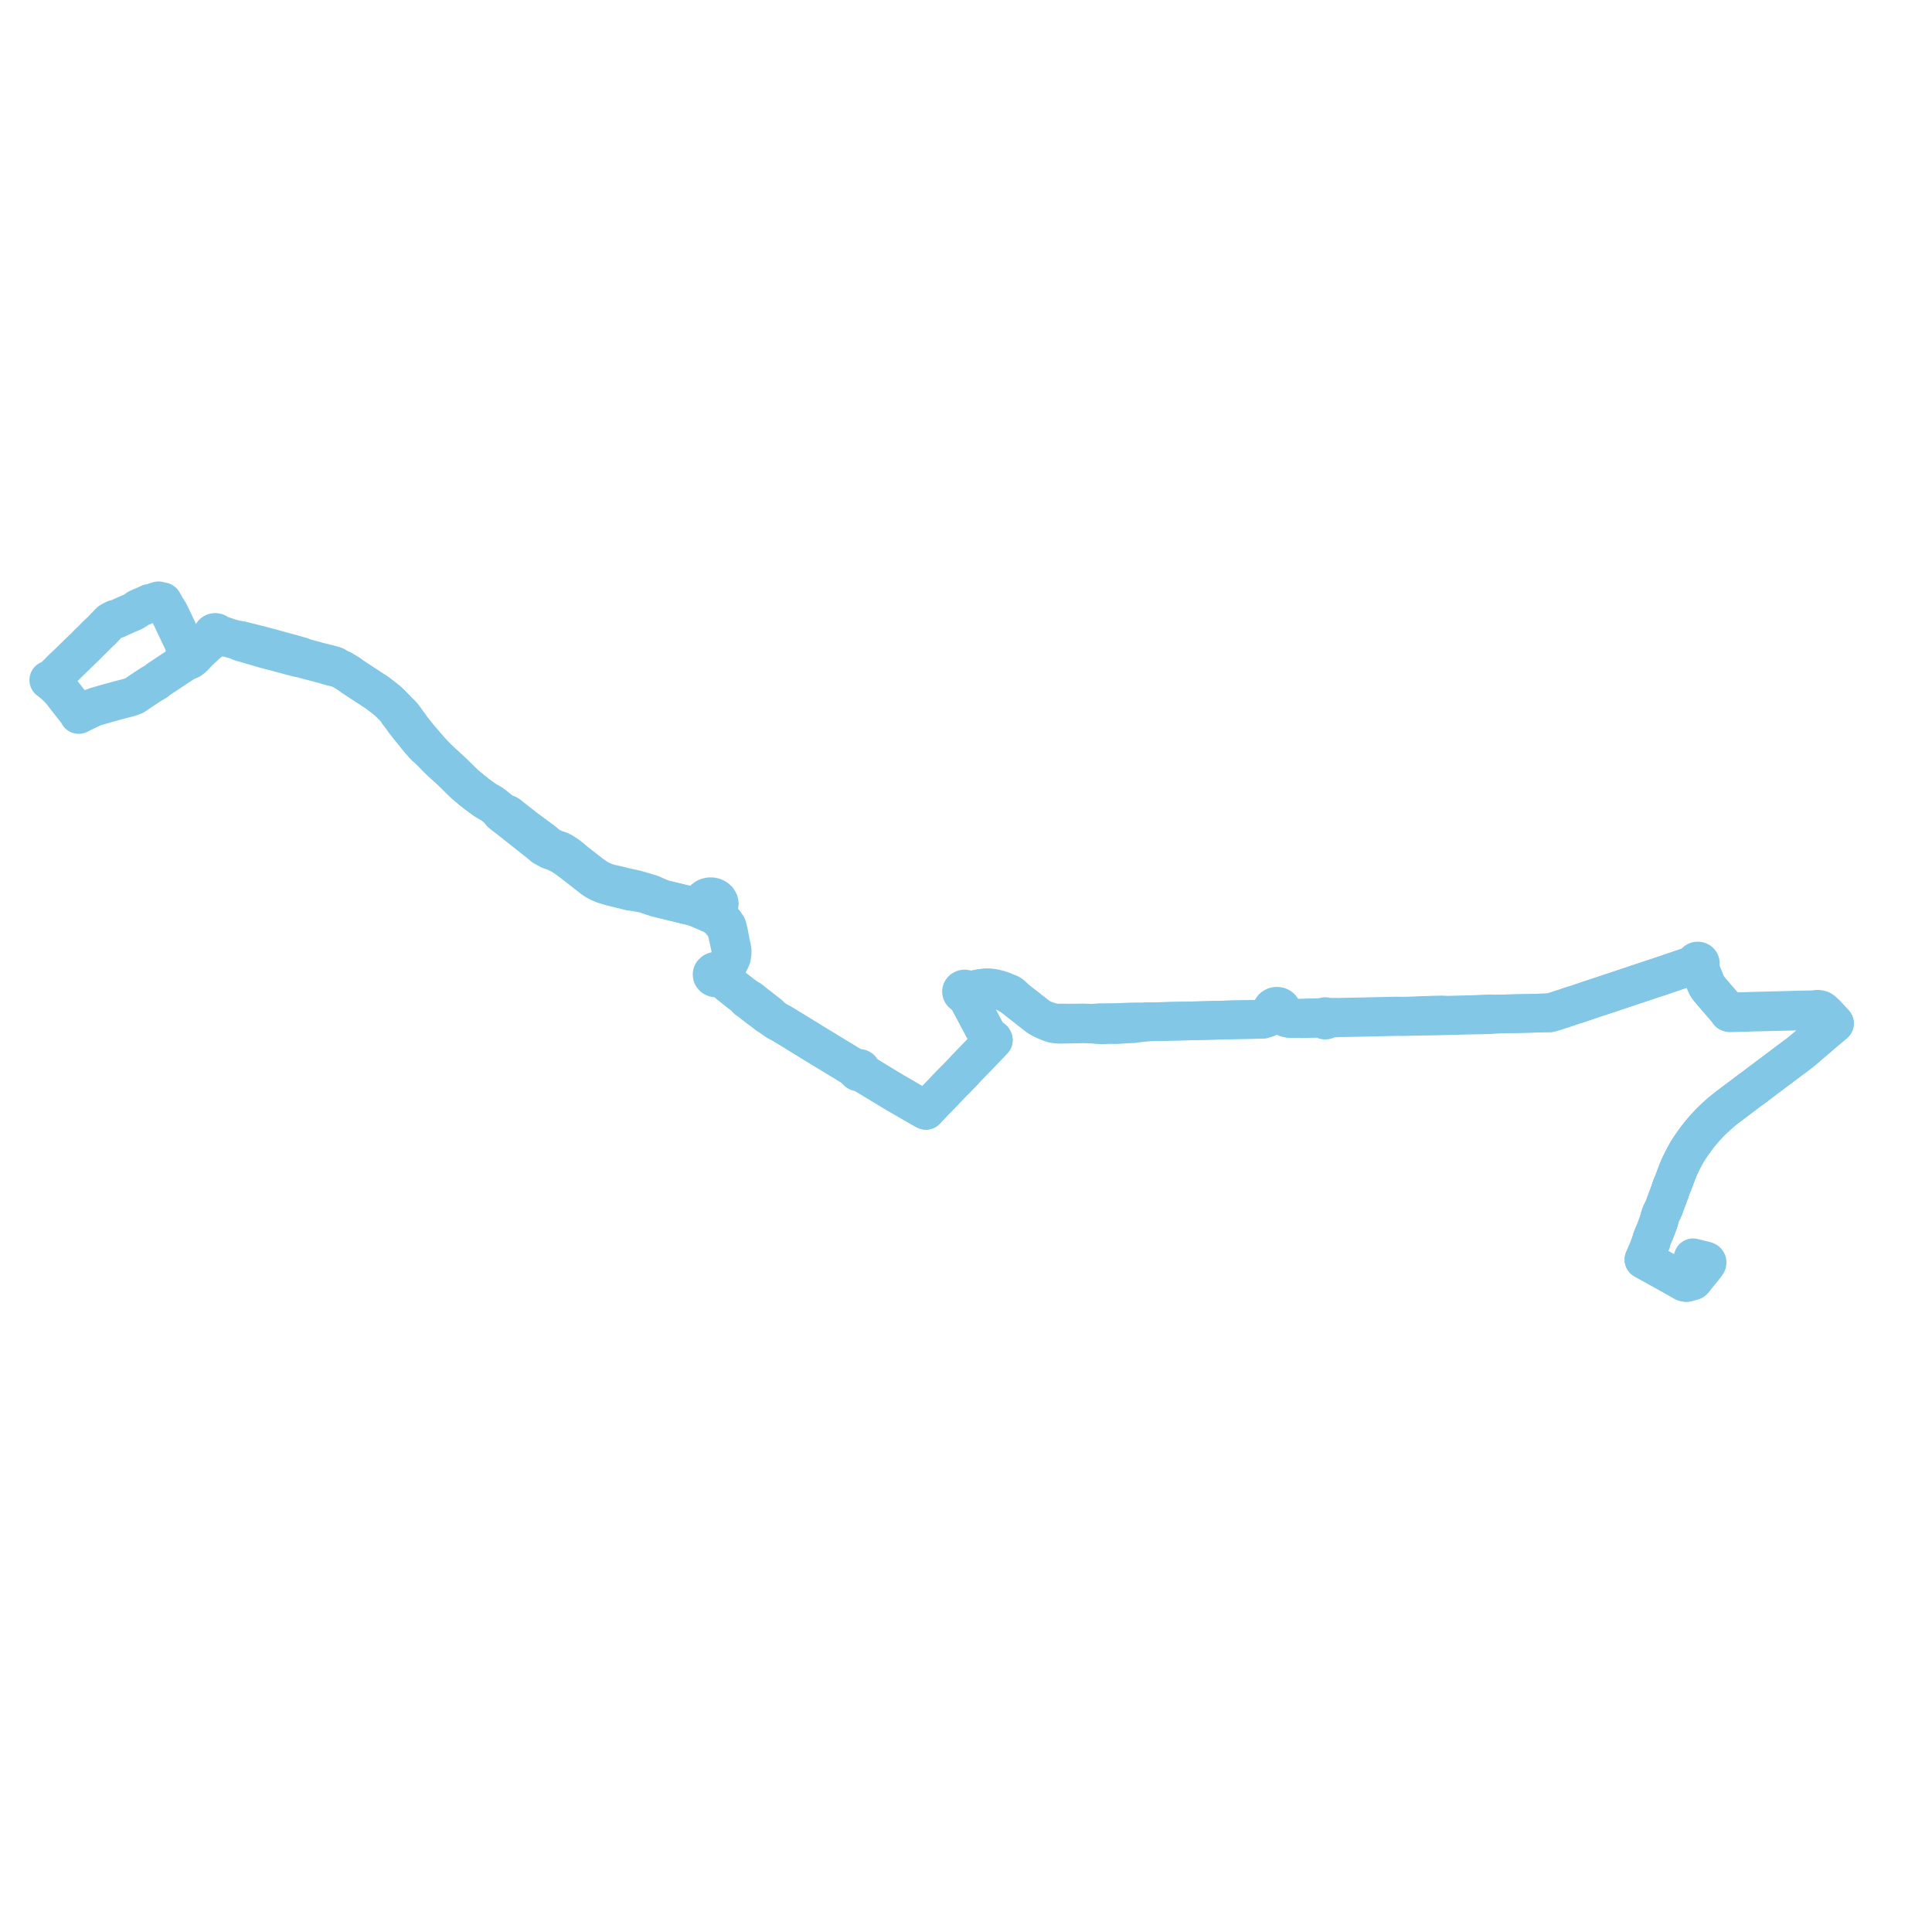     
<svg width="792.676" height="792.676" version="1.1"
     xmlns="http://www.w3.org/2000/svg">

  <title>Plan de ligne</title>
  <desc>Du 2023-11-25 au 9999-01-01</desc>

<path d='M 25.748 274.269 L 26.58 273.44 L 27.098 272.935 L 27.642 272.417 L 28.155 271.922 L 28.302 271.78 L 28.931 271.155 L 33.93 266.289 L 34.808 265.497 L 35.795 264.432 L 38.088 262.206 L 39.529 260.725 L 41.085 259.26 L 41.547 258.829 L 43.057 257.252 L 44.344 255.907 L 45.148 255.113 L 45.727 254.768 L 45.909 254.659 L 46.083 254.556 L 47.285 253.986 L 47.975 253.964 L 48.47 253.713 L 49.999 253.015 L 51.733 252.229 L 53.655 251.394 L 54.881 250.862 L 56.159 250.024 L 56.473 249.689 L 57.939 249.047 L 61.217 247.605 L 61.301 247.551 L 62.068 247.468 L 62.624 247.322 L 62.82 247.238 L 62.922 247.194 L 63.122 247.112 L 63.305 247.046 L 64.009 246.797 L 65.023 246.494 L 65.391 246.767 L 65.842 246.931 L 66.332 246.971 L 66.527 246.959 L 66.763 246.901 L 67.14 247.541 L 67.525 248.271 L 67.607 248.413 L 68.109 249.273 L 68.343 249.673 L 69.464 251.436 L 69.852 252.235 L 70.043 252.65 L 70.994 254.595 L 71.215 255.09 L 71.525 255.742 L 71.837 256.418 L 73.656 260.255 L 74.164 261.29 L 75.008 263.055 L 75.278 263.719 L 75.461 264.346 L 75.796 265.421 L 76.016 266.103 L 76.191 266.624 L 76.989 269.181 L 77.192 269.873 L 77.854 270.433 L 78.118 270.642 L 79.371 269.631 L 81.141 267.731 L 81.35 267.339 L 82.338 266.508 L 82.961 265.929 L 84.707 264.286 L 85.173 263.904 L 86.903 262.623 L 87.612 262.113 L 88.059 261.718 L 88.304 261.508 L 88.739 261.445 L 89.697 261.417 L 90.694 261.367 L 91.084 261.358 L 91.675 261.385 L 92.233 261.477 L 92.846 261.444 L 94.42 261.858 L 95.208 262.072 L 96.501 262.422 L 97.068 262.571 L 98.64 263.353 L 105.862 265.441 L 109.051 266.38 L 110.62 266.783 L 111.046 266.886 L 112.117 267.182 L 112.582 267.286 L 113.904 267.639 L 118.725 268.949 L 122.334 269.888 L 123.642 270.104 L 126.158 270.809 L 129.888 271.772 L 133.82 272.851 L 136.048 273.476 L 136.31 273.555 L 138.347 273.974 L 139.051 274.249 L 139.597 274.49 L 140.405 274.846 L 140.445 274.863 L 141.915 275.756 L 142.903 276.358 L 143.301 276.627 L 143.655 276.866 L 144.344 277.395 L 145.086 277.902 L 146.712 278.968 L 151.955 282.395 L 154.865 284.299 L 156.152 285.293 L 158.801 287.338 L 161.209 289.656 L 162.654 291.2 L 163.31 292.395 L 164.148 293.502 L 164.513 293.985 L 164.886 294.478 L 165.923 295.929 L 167.14 297.49 L 167.849 298.395 L 168.574 299.293 L 169.415 300.335 L 171.794 303.281 L 174.365 306.196 L 177.07 308.587 L 179.37 310.997 L 181.376 312.884 L 184.785 316.004 L 185.511 316.669 L 190.45 321.529 L 193.739 324.308 L 194.779 325.109 L 195.706 325.824 L 196.801 326.668 L 198.989 328.243 L 201.976 329.986 L 203.001 330.797 L 204.552 332.026 L 204.741 332.443 L 205.06 332.837 L 205.378 333.282 L 205.759 333.676 L 207.124 334.731 L 208.767 335.997 L 221.355 345.967 L 222.994 347.359 L 225.769 348.846 L 226.138 348.956 L 226.516 349.028 L 226.857 348.983 L 227.788 349.509 L 228.715 349.976 L 229.987 350.604 L 230.967 351.209 L 232.111 351.953 L 232.499 352.2 L 235.438 354.412 L 242.942 360.265 L 243.479 360.661 L 244.241 361.159 L 245.506 361.886 L 247.645 362.817 L 250.337 363.65 L 252.505 364.191 L 257.547 365.434 L 258.461 365.659 L 260.715 365.974 L 263.906 366.545 L 265.101 366.862 L 267.185 367.607 L 269.521 368.367 L 271.802 368.864 L 278.56 370.5 L 280.957 371.08 L 281.972 371.325 L 283.263 371.638 L 284.39 371.91 L 285.831 372.436 L 292.012 375.126 L 292.816 375.499 L 293.637 376.046 L 295.215 377.366 L 296.31 378.656 L 297.412 380.1 L 297.732 380.769 L 297.987 381.304 L 298.467 383.229 L 299.138 386.117 L 299.856 389.727 L 299.904 391.211 L 299.665 392.495 L 299.377 393.498 L 298.658 394.942 L 297.748 396.065 L 296.789 397.068 L 295.902 397.718 L 295.3 397.973 L 294.049 398.457 L 293.745 398.449 L 293.278 398.53 L 292.866 398.709 L 292.477 399.033 L 292.318 399.219 L 292.2 399.496 L 292.16 399.789 L 292.192 400.144 L 292.257 400.346 L 292.332 400.484 L 292.634 400.843 L 292.948 401.056 L 293.466 401.236 L 293.772 401.27 L 294.573 401.158 L 295.426 401.38 L 295.962 401.534 L 296.776 402.042 L 297.506 402.461 L 298.482 403.251 L 299.169 403.833 L 299.874 404.375 L 300.397 404.806 L 301.742 405.89 L 302.592 406.552 L 305.361 408.711 L 306.585 410.07 L 307.373 410.6 L 311.788 414.026 L 312.794 414.732 L 313.708 415.445 L 314.735 416.242 L 315.037 416.471 L 315.986 416.957 L 316.925 417.654 L 318.714 418.904 L 319.663 419.426 L 319.886 419.528 L 320.3 419.708 L 326.145 423.249 L 327.246 423.95 L 327.588 424.153 L 328.085 424.457 L 330.253 425.79 L 331.121 426.324 L 332.875 427.424 L 333.501 427.798 L 334.189 428.212 L 339.811 431.636 L 344.542 434.505 L 345.418 435.036 L 346.664 435.778 L 347.401 436.267 L 349.074 437.27 L 351.153 438.583 L 351.549 438.872 L 351.511 439.128 L 351.575 439.381 L 351.735 439.603 L 351.972 439.768 L 352.213 439.851 L 352.473 439.875 L 352.73 439.837 L 352.965 439.741 L 353.159 439.594 L 353.398 439.907 L 354.661 440.685 L 355.858 441.406 L 356.34 441.684 L 362.143 445.21 L 362.639 445.519 L 365.254 447.097 L 366.531 447.868 L 366.99 448.146 L 370.661 450.263 L 371.231 450.614 L 374.764 452.658 L 375.26 452.944 L 377.022 453.962 L 378.58 454.858 L 379.896 455.561 L 380.87 454.443 L 382.11 453.202 L 383.558 451.627 L 383.969 451.254 L 384.55 450.676 L 386.108 449.058 L 387.351 447.767 L 387.894 447.153 L 388.512 446.494 L 390.026 444.931 L 391.432 443.523 L 391.843 443.121 L 392.323 442.651 L 393.057 441.874 L 395.161 439.693 L 395.756 439.032 L 396.104 438.62 L 399.339 435.298 L 399.688 434.942 L 400.193 434.433 L 403 431.493 L 403.497 430.988 L 404.11 430.323 L 406.06 428.327 L 407.057 427.263 L 407.555 426.742 L 407.411 426.38 L 406.973 426.058 L 406.684 425.838 L 406.273 425.542 L 405.827 425.18 L 405.284 424.942 L 404.98 424.373 L 400.804 416.557 L 397.467 410.311 L 396.778 409.047 L 396.354 408.269 L 396.142 407.916 L 396.507 407.778 L 396.879 407.465 L 397.007 407.264 L 397.097 406.938 L 397.063 406.603 L 397.904 406.418 L 400.396 405.937 L 402.023 405.624 L 403.28 405.442 L 404.103 405.464 L 404.878 405.482 L 405.812 405.5 L 406.37 405.546 L 407.651 405.743 L 408.158 405.836 L 409.02 406.049 L 410.702 406.519 L 412.131 407.112 L 413.155 407.548 L 414.656 408.463 L 416.509 409.736 L 418.16 411.051 L 421.036 413.278 L 422.248 414.244 L 422.79 414.678 L 423.596 415.284 L 424.27 415.83 L 425.398 416.712 L 425.691 416.932 L 426.489 417.477 L 427.409 417.994 L 428.459 418.479 L 430.201 419.32 L 431.78 419.868 L 433.139 420.133 L 433.976 420.223 L 434.906 420.24 L 435.823 420.23 L 444.613 420.065 L 446.398 420.117 L 448.812 420.205 L 450.054 420.375 L 450.222 420.39 L 451.981 420.471 L 454.385 420.388 L 455.763 420.34 L 456.197 420.356 L 456.61 420.371 L 457.026 420.387 L 458.019 420.382 L 459.277 420.33 L 462.155 420.118 L 464.973 420.019 L 466.874 419.738 L 470.699 419.324 L 471.248 419.232 L 472.63 419.21 L 473.131 419.2 L 474.714 419.168 L 475.735 419.152 L 476.576 419.132 L 479.091 419.062 L 481.117 419.007 L 487.586 418.879 L 494.462 418.715 L 495.679 418.678 L 496.752 418.649 L 506.368 418.393 L 517.166 418.22 L 518.121 418.166 L 519.663 417.695 L 521.439 416.793 L 522.444 415.94 L 522.725 416.12 L 522.97 416.233 L 523.419 416.36 L 524.034 416.396 L 524.473 416.329 L 524.95 416.185 L 525.455 416.338 L 525.888 416.521 L 526.273 416.736 L 526.389 416.797 L 526.69 417.001 L 527.614 417.465 L 527.91 417.576 L 528.309 417.693 L 528.971 417.821 L 529.388 417.862 L 529.579 417.873 L 529.689 417.886 L 531.369 417.878 L 532.839 417.853 L 533.356 417.945 L 534.513 417.941 L 535.526 417.921 L 541.341 417.804 L 541.962 417.825 L 542.315 417.876 L 542.636 417.912 L 542.89 417.923 L 542.97 418.134 L 543.123 418.314 L 543.335 418.448 L 543.601 418.522 L 543.881 418.521 L 544.145 418.445 L 544.367 418.302 L 544.521 418.106 L 544.592 417.88 L 544.839 417.84 L 545.043 417.807 L 545.872 417.728 L 547.943 417.656 L 549.297 417.578 L 551.051 417.54 L 554.621 417.493 L 555.031 417.484 L 561.547 417.341 L 565.06 417.268 L 565.186 417.264 L 565.848 417.245 L 568.488 417.183 L 569.872 417.151 L 573.167 417.091 L 574.049 417.067 L 574.747 417.127 L 577.619 417.057 L 579.082 417.023 L 581.826 416.959 L 585.19 416.901 L 588.407 416.86 L 588.633 416.855 L 589.145 416.841 L 590.76 416.801 L 591.366 416.789 L 592.959 416.745 L 601.112 416.523 L 606.22 416.426 L 607.334 416.411 L 611.265 416.321 L 612.76 416.102 L 613.415 416.094 L 613.542 416.091 L 613.789 416.086 L 614.41 416.068 L 614.8 416.054 L 615.002 416.048 L 615.204 416.041 L 617.773 415.983 L 619.043 415.955 L 621.642 415.897 L 627.688 415.766 L 629.246 415.719 L 629.832 415.703 L 632.284 415.632 L 633.636 415.586 L 634.728 415.553 L 635.785 415.557 L 636.172 415.443 L 636.444 415.363 L 636.875 415.236 L 637.738 415.005 L 638.673 414.703 L 641.084 413.903 L 641.972 413.624 L 642.682 413.386 L 644.303 412.837 L 645.808 412.354 L 647.199 411.948 L 647.59 411.81 L 649.565 411.126 L 650.829 410.696 L 652.172 410.239 L 657.181 408.578 L 657.663 408.417 L 658.214 408.234 L 659.72 407.742 L 660.31 407.542 L 660.863 407.361 L 661.479 407.159 L 663.369 406.528 L 663.889 406.354 L 668.843 404.705 L 669.193 404.588 L 670.207 404.226 L 671.247 403.886 L 672.311 403.533 L 672.783 403.38 L 673.332 403.2 L 674.876 402.694 L 675.219 402.581 L 677.285 401.861 L 677.831 401.696 L 678.301 401.544 L 678.575 401.456 L 680.243 400.918 L 680.576 400.808 L 682.753 400.066 L 683.054 399.964 L 683.452 399.827 L 685.326 399.184 L 685.637 399.073 L 687.818 398.338 L 690.568 397.413 L 691.843 396.983 L 692.289 396.851 L 694.04 396.492 L 694.906 396.315 L 695.022 396.292 L 696.29 396.036 L 696.447 396.06 L 696.607 396.065 L 696.774 396.047 L 696.995 396.669 L 697.176 397.18 L 697.696 398.208 L 697.962 398.804 L 699.16 401.689 L 699.254 401.927 L 699.588 402.779 L 699.798 403.34 L 700.138 404.052 L 700.451 404.652 L 701.053 405.506 L 701.568 406.149 L 701.906 406.543 L 702.847 407.648 L 703.191 408.052 L 703.328 408.215 L 703.491 408.397 L 703.837 408.798 L 707.129 412.617 L 707.352 412.878 L 707.801 413.405 L 708.546 414.282 L 708.681 414.44 L 708.769 414.566 L 709.125 415.077 L 709.317 415.356 L 709.888 415.55 L 710.835 415.488 L 711.179 415.487 L 712.31 415.484 L 713.183 415.451 L 713.506 415.439 L 717.511 415.327 L 718.573 415.281 L 719.326 415.261 L 721.048 415.227 L 725.074 415.129 L 725.32 415.122 L 727.275 415.072 L 727.602 415.064 L 733.848 414.924 L 740.096 414.733 L 744.599 414.599 L 745.104 414.583 L 745.492 414.578 L 745.838 414.59 L 746.029 414.607 L 746.249 414.638 L 746.892 414.809 L 747.204 414.913 L 747.653 415.098 L 747.942 415.261 L 748.283 415.369 L 748.512 415.55 L 749.237 416.157 L 749.551 416.515 L 751.568 418.705 L 752.303 419.503 L 752.676 419.894 L 752.205 420.28 L 752.087 420.368 L 751.729 420.692 L 749.773 422.341 L 748.863 423.108 L 748.037 423.789 L 747.515 424.245 L 747.319 424.413 L 746.401 425.205 L 745.372 426.091 L 743.706 427.521 L 743.457 427.722 L 743.075 428.045 L 742.726 428.347 L 742.61 428.444 L 742.433 428.594 L 741.912 429.05 L 741.513 429.388 L 741.22 429.645 L 739.534 431.075 L 738.597 431.842 L 737.831 432.425 L 736.352 433.52 L 736.003 433.771 L 735.657 434.036 L 735.148 434.427 L 734.352 435.011 L 733.386 435.74 L 732.226 436.615 L 731.828 436.913 L 731.116 437.443 L 730.903 437.607 L 730.402 437.987 L 730.144 438.182 L 729.192 438.897 L 728.234 439.611 L 727.905 439.858 L 727.264 440.342 L 726.673 440.783 L 726.085 441.211 L 723.951 442.823 L 723.364 443.274 L 722.994 443.556 L 722.31 444.064 L 721.592 444.608 L 718.885 446.645 L 718.67 446.796 L 717.995 447.277 L 717.366 447.742 L 716.867 448.121 L 713.787 450.448 L 711.812 451.94 L 711.395 452.243 L 709.784 453.458 L 708.357 454.535 L 706.675 455.898 L 705.884 456.569 L 705.077 457.262 L 704.502 457.773 L 704.006 458.231 L 703.747 458.479 L 703.068 459.107 L 702.083 460.076 L 700.91 461.277 L 699.793 462.46 L 699.282 463.026 L 697.501 465.132 L 695.962 467.103 L 695.526 467.696 L 694.984 468.458 L 694.337 469.355 L 693.536 470.539 L 692.77 471.725 L 692.274 472.444 L 691.926 473.108 L 690.867 475.033 L 690.013 476.708 L 689.192 478.427 L 688.715 479.505 L 687.653 482.215 L 687.561 482.457 L 687.491 482.641 L 686.491 485.318 L 686.323 485.741 L 686.166 486.044 L 686.091 486.222 L 685.883 486.744 L 685.652 487.329 L 685.515 487.75 L 685.437 487.993 L 685.292 488.452 L 685.242 488.657 L 684.895 489.551 L 684.422 490.87 L 683.629 492.987 L 683.429 493.52 L 682.515 495.97 L 682.237 496.576 L 681.952 497.071 L 681.65 497.681 L 681.513 498.036 L 681.307 498.572 L 681.109 499.09 L 680.93 499.644 L 680.688 500.766 L 680.475 501.405 L 679.637 503.684 L 679.501 504.055 L 678.81 505.773 L 678.343 506.818 L 678.028 507.605 L 677.874 507.986 L 677.712 508.453 L 677.39 509.676 L 676.923 510.934 L 676.246 512.734 L 676.07 513.193 L 675.581 514.266 L 675.146 515.275 L 674.985 515.643 L 674.852 515.945 L 674.484 516.792 L 675.096 517.133 L 675.337 517.267 L 679.659 519.651 L 684.052 522.099 L 684.387 522.293 L 684.851 522.55 L 685.274 522.777 L 685.722 523.027 L 686.257 523.324 L 687.317 523.915 L 688.657 524.661 L 688.804 524.745 L 690.547 525.761 L 690.814 525.914 L 691.107 526.016 L 691.42 526.125 L 691.616 526.163 L 691.942 526.183 L 692.188 526.166 L 692.414 526.067 L 692.567 525.949 L 692.645 525.813 L 692.703 525.651 L 692.749 525.465 L 692.917 524.548 L 693.189 523.064 L 693.432 521.677 L 693.565 520.979 L 693.717 520.179 L 694.118 518.033 L 694.266 517.339 L 694.658 516.046 L 695.96 516.367 L 696.922 516.605 L 698.195 516.92 L 699.266 517.185 L 699.775 517.335 L 700.147 517.484 L 700.332 517.673 L 700.408 517.841 L 700.402 518.038 L 700.373 518.234 L 700.171 518.587 L 699.773 519.165 L 698.234 521.039' fill='transparent' stroke='#82C8E6' stroke-linecap='round' stroke-linejoin='round' stroke-width='15.854'/><path d='M 698.234 521.039 L 698.131 521.165 L 695.451 524.529 L 695.154 524.942 L 694.794 525.341 L 694.587 525.521 L 694.367 525.595 L 694.109 525.636 L 693.48 525.73 L 693.249 525.77 L 692.567 525.949 L 692.414 526.067 L 692.188 526.166 L 691.942 526.183 L 691.616 526.163 L 691.42 526.125 L 690.814 525.914 L 690.547 525.761 L 688.804 524.745 L 688.657 524.661 L 687.317 523.915 L 685.722 523.027 L 685.274 522.777 L 684.851 522.55 L 684.387 522.293 L 684.052 522.099 L 679.659 519.651 L 676.502 517.91 L 675.337 517.267 L 675.096 517.133 L 674.484 516.792 L 674.852 515.945 L 674.985 515.643 L 675.146 515.275 L 675.581 514.266 L 676.07 513.193 L 676.246 512.734 L 676.923 510.934 L 677.39 509.676 L 677.712 508.453 L 677.874 507.986 L 678.028 507.605 L 678.343 506.818 L 678.81 505.773 L 679.501 504.055 L 679.637 503.684 L 680.475 501.405 L 680.688 500.766 L 680.93 499.644 L 681.109 499.09 L 681.307 498.572 L 681.513 498.036 L 681.65 497.681 L 681.952 497.071 L 682.237 496.576 L 682.515 495.97 L 683.009 494.645 L 683.429 493.52 L 683.629 492.987 L 684.422 490.87 L 684.895 489.551 L 685.242 488.657 L 685.292 488.452 L 685.437 487.993 L 685.515 487.75 L 685.652 487.329 L 685.883 486.744 L 686.091 486.222 L 686.166 486.044 L 686.323 485.741 L 686.491 485.318 L 687.491 482.641 L 687.561 482.457 L 687.653 482.215 L 688.715 479.505 L 689.192 478.427 L 690.013 476.708 L 690.867 475.033 L 691.926 473.108 L 692.274 472.444 L 692.77 471.725 L 693.536 470.539 L 693.903 469.997 L 694.337 469.355 L 694.984 468.458 L 695.526 467.696 L 695.962 467.103 L 697.501 465.132 L 699.282 463.026 L 699.793 462.46 L 700.91 461.277 L 702.083 460.076 L 703.068 459.107 L 703.747 458.479 L 704.006 458.231 L 704.502 457.773 L 705.077 457.262 L 705.884 456.569 L 706.675 455.898 L 708.357 454.535 L 711.395 452.243 L 711.812 451.94 L 713.787 450.448 L 716.867 448.121 L 717.366 447.742 L 717.995 447.277 L 718.67 446.796 L 718.885 446.645 L 721.592 444.608 L 722.31 444.064 L 722.994 443.556 L 723.364 443.274 L 723.951 442.823 L 726.085 441.211 L 726.673 440.783 L 727.264 440.342 L 727.905 439.858 L 728.234 439.611 L 729.192 438.897 L 730.144 438.182 L 730.402 437.987 L 730.903 437.607 L 731.116 437.443 L 731.828 436.913 L 732.226 436.615 L 733.386 435.74 L 734.352 435.011 L 735.148 434.427 L 735.657 434.036 L 736.003 433.771 L 736.352 433.52 L 737.831 432.425 L 738.597 431.842 L 739.534 431.075 L 741.22 429.645 L 741.513 429.388 L 741.912 429.05 L 742.433 428.594 L 742.61 428.444 L 742.726 428.347 L 743.075 428.045 L 743.457 427.722 L 743.706 427.521 L 745.372 426.091 L 746.401 425.205 L 747.319 424.413 L 747.515 424.245 L 748.037 423.789 L 748.863 423.108 L 751.729 420.692 L 752.087 420.368 L 752.205 420.28 L 752.676 419.894 L 752.303 419.503 L 751.568 418.705 L 749.551 416.515 L 749.237 416.157 L 748.512 415.55 L 748.283 415.369 L 748.156 415.113 L 747.845 414.84 L 747.478 414.558 L 747.302 414.436 L 747.076 414.321 L 746.391 414.156 L 746.049 414.104 L 745.997 414.096 L 745.78 414.085 L 745.507 414.097 L 745.266 414.122 L 745.046 414.154 L 744.94 414.17 L 744.322 414.27 L 740.127 414.357 L 737.849 414.405 L 736.886 414.43 L 735.712 414.46 L 733.742 414.521 L 726.795 414.7 L 725.301 414.737 L 721.018 414.841 L 718.664 414.907 L 713.388 415.081 L 713.169 415.088 L 712.6 415.098 L 711.888 415.084 L 711.452 415.067 L 710.683 415.006 L 710.036 414.996 L 709.735 415.085 L 709.317 415.356 L 709.125 415.077 L 708.769 414.566 L 708.681 414.44 L 708.546 414.282 L 707.801 413.405 L 707.352 412.878 L 707.129 412.617 L 705.502 410.73 L 703.837 408.798 L 703.491 408.397 L 703.328 408.215 L 703.191 408.052 L 702.847 407.648 L 701.906 406.543 L 701.568 406.149 L 701.053 405.506 L 700.451 404.652 L 700.138 404.052 L 699.798 403.34 L 699.588 402.779 L 699.16 401.689 L 697.962 398.804 L 697.696 398.208 L 697.563 396.665 L 697.554 396.567 L 697.474 395.634 L 697.512 395.577 L 697.603 395.359 L 697.625 395.129 L 697.575 394.903 L 697.532 394.808 L 697.363 394.588 L 697.125 394.42 L 696.839 394.316 L 696.684 394.3 L 696.546 394.296 L 696.434 394.3 L 696.374 394.308 L 696.217 394.333 L 695.936 394.456 L 695.71 394.643 L 695.56 394.877 L 695.5 395.138 L 695.503 395.254 L 694.883 395.628 L 694.59 395.802 L 694.073 396.122 L 693.548 396.334 L 692.289 396.851 L 691.843 396.983 L 689.209 397.87 L 687.818 398.338 L 685.637 399.073 L 685.326 399.184 L 683.452 399.827 L 683.054 399.964 L 682.753 400.066 L 680.576 400.808 L 680.243 400.918 L 678.575 401.456 L 678.301 401.544 L 677.831 401.696 L 677.285 401.861 L 675.219 402.581 L 674.876 402.694 L 673.332 403.2 L 672.783 403.38 L 672.311 403.533 L 671.247 403.886 L 670.207 404.226 L 669.193 404.588 L 668.843 404.705 L 663.889 406.354 L 663.369 406.528 L 661.479 407.159 L 660.863 407.361 L 660.31 407.542 L 659.72 407.742 L 658.214 408.234 L 657.663 408.417 L 657.181 408.578 L 652.172 410.239 L 649.565 411.126 L 647.59 411.81 L 647.199 411.948 L 645.808 412.354 L 644.303 412.837 L 642.682 413.386 L 641.972 413.624 L 641.084 413.903 L 638.673 414.703 L 637.738 415.005 L 636.875 415.236 L 636.444 415.363 L 636.172 415.443 L 635.785 415.557 L 634.728 415.553 L 633.636 415.586 L 632.284 415.632 L 629.832 415.703 L 629.246 415.719 L 627.688 415.766 L 625.716 415.809 L 621.642 415.897 L 619.043 415.955 L 615.204 416.041 L 615.002 416.048 L 614.8 416.054 L 614.41 416.068 L 613.789 416.086 L 613.542 416.091 L 613.415 416.094 L 612.76 416.102 L 611.188 415.983 L 607.34 416.115 L 605.203 416.247 L 593.669 416.532 L 592.65 416.476 L 591.651 416.421 L 591.386 416.42 L 590.757 416.445 L 589.138 416.47 L 588.607 416.478 L 585.168 416.599 L 582.463 416.661 L 581.82 416.697 L 580.334 416.796 L 574.759 416.938 L 574.047 416.876 L 573.622 416.875 L 573.203 416.874 L 569.868 416.943 L 566.506 417.004 L 565.84 417.013 L 565.167 417.026 L 561.537 417.126 L 555.029 417.26 L 554.605 417.268 L 552.139 417.317 L 549.281 417.392 L 547.943 417.357 L 545.841 417.377 L 544.485 417.459 L 544.371 417.328 L 544.162 417.188 L 543.913 417.109 L 543.646 417.098 L 543.388 417.156 L 543.164 417.278 L 542.983 417.47 L 542.802 417.479 L 541.948 417.504 L 538.112 417.574 L 536.65 417.611 L 535.757 417.639 L 535.51 417.649 L 534.704 417.68 L 534.281 417.69 L 533.903 417.698 L 533.293 417.742 L 532.839 417.853 L 531.369 417.878 L 529.689 417.886 L 529.579 417.873 L 529.388 417.862 L 528.971 417.821 L 528.309 417.693 L 527.91 417.576 L 527.614 417.465 L 526.656 416.387 L 526.397 416.06 L 526.25 415.833 L 525.867 415.248 L 526.012 414.695 L 525.981 414.341 L 525.871 413.992 L 525.637 413.613 L 525.346 413.325 L 525.081 413.146 L 524.49 412.908 L 523.966 412.833 L 523.53 412.854 L 523.252 412.909 L 522.834 413.058 L 522.63 413.167 L 522.435 413.318 L 522.235 413.473 L 521.91 413.921 L 521.745 414.514 L 521.783 414.967 L 521.94 415.369 L 522.22 415.743 L 522.444 415.94 L 521.439 416.793 L 519.663 417.695 L 518.121 418.166 L 517.166 418.22 L 506.368 418.393 L 500.785 418.542 L 496.752 418.649 L 495.679 418.678 L 494.462 418.715 L 487.586 418.879 L 481.117 419.007 L 479.091 419.062 L 476.576 419.132 L 475.735 419.152 L 474.714 419.168 L 472.63 419.21 L 471.248 419.232 L 470.237 419.195 L 467.738 419.296 L 466.924 419.249 L 465.56 419.267 L 464.498 419.281 L 459.51 419.475 L 459.256 419.483 L 458.091 419.521 L 456.989 419.539 L 455.878 419.557 L 451.344 419.594 L 448.154 419.84 L 444.398 419.692 L 442.012 419.744 L 440.482 419.753 L 438.476 419.765 L 437.654 419.751 L 434.955 419.732 L 434.173 419.759 L 433.363 419.741 L 431.89 419.48 L 430.293 419.099 L 428.459 418.479 L 427.409 417.994 L 426.489 417.477 L 425.691 416.932 L 425.398 416.712 L 424.27 415.83 L 423.596 415.284 L 422.79 414.678 L 422.248 414.244 L 421.036 413.278 L 418.16 411.051 L 416.509 409.736 L 415.522 408.68 L 415.033 408.237 L 414.301 407.737 L 412.252 406.915 L 411.089 406.433 L 409.78 406.003 L 408.156 405.601 L 407.798 405.526 L 406.354 405.323 L 405.944 405.288 L 404.856 405.252 L 404.129 405.299 L 403.28 405.442 L 402.023 405.624 L 397.904 406.418 L 397.063 406.603 L 396.892 406.268 L 396.6 405.999 L 396.218 405.824 L 395.788 405.764 L 395.36 405.825 L 394.923 406.04 L 394.615 406.378 L 394.484 406.788 L 394.549 407.208 L 394.732 407.505 L 395.013 407.742 L 395.366 407.897 L 395.753 407.956 L 396.142 407.916 L 396.354 408.269 L 397.467 410.311 L 400.186 415.4 L 404.98 424.373 L 405.284 424.942 L 405.472 425.377 L 405.917 425.814 L 406.273 426.11 L 406.641 426.398 L 406.886 426.582 L 407.059 426.712 L 407.555 426.742 L 407.057 427.263 L 406.06 428.327 L 405.087 429.323 L 404.11 430.323 L 403.497 430.988 L 403 431.493 L 400.193 434.433 L 399.688 434.942 L 399.339 435.298 L 396.104 438.62 L 395.756 439.032 L 395.161 439.693 L 393.057 441.874 L 392.323 442.651 L 391.843 443.121 L 391.432 443.523 L 390.026 444.931 L 388.512 446.494 L 387.894 447.153 L 387.351 447.767 L 384.55 450.676 L 383.969 451.254 L 383.558 451.627 L 382.11 453.202 L 380.87 454.443 L 379.896 455.561 L 378.58 454.858 L 377.022 453.962 L 375.26 452.944 L 374.764 452.658 L 371.231 450.614 L 370.661 450.263 L 366.99 448.146 L 366.531 447.868 L 362.639 445.519 L 362.143 445.21 L 358.796 443.176 L 356.34 441.684 L 355.858 441.406 L 354.661 440.685 L 353.398 439.907 L 353.159 439.594 L 353.328 439.338 L 353.374 439.048 L 353.29 438.768 L 353.09 438.532 L 352.801 438.374 L 352.42 438.314 L 352.043 438.389 L 351.734 438.586 L 351.549 438.872 L 351.153 438.583 L 349.074 437.27 L 347.401 436.267 L 346.664 435.778 L 345.418 435.036 L 339.811 431.636 L 335.425 428.965 L 334.189 428.212 L 333.501 427.798 L 332.875 427.424 L 331.121 426.324 L 328.085 424.457 L 327.588 424.153 L 327.246 423.95 L 326.145 423.249 L 320.3 419.708 L 319.886 419.528 L 319.663 419.426 L 318.714 418.904 L 316.925 417.654 L 315.986 416.957 L 315.423 416.127 L 315.077 415.878 L 313.993 415.066 L 313.137 414.373 L 311.492 413.075 L 310.635 412.459 L 308.542 410.77 L 307.827 410.194 L 305.361 408.711 L 301.742 405.89 L 300.397 404.806 L 299.874 404.375 L 299.169 403.833 L 298.482 403.251 L 297.506 402.461 L 297.262 402.081 L 297.175 401.921 L 296.798 401.445 L 296.58 400.836 L 296.484 400.425 L 296.416 399.778 L 296.462 399.258 L 296.602 398.776 L 296.8 398.301 L 297.745 396.728 L 298.649 395.703 L 299.017 395.066 L 299.614 394.031 L 300.157 392.725 L 300.416 390.946 L 300.392 390.192 L 300.316 389.437 L 299.771 386.871 L 298.97 382.663 L 298.37 380.181 L 297.268 378.537 L 295.866 377.16 L 294.48 375.6 L 294.13 374.904 L 293.995 374.213 L 294.014 373.014 L 294.611 372.395 L 294.989 371.665 L 295.122 370.877 L 294.964 369.987 L 294.494 369.178 L 293.774 368.536 L 292.862 368.1 L 292.042 367.925 L 291.196 367.918 L 290.372 368.079 L 289.618 368.399 L 288.919 368.912 L 288.404 369.561 L 288.109 370.3 L 287.12 371.111 L 286.516 371.421 L 285.874 371.632 L 284.39 371.91 L 281.972 371.325 L 280.957 371.08 L 278.56 370.5 L 274.865 369.606 L 271.802 368.864 L 267.339 366.869 L 264.033 365.866 L 260.702 364.904 L 257.617 364.246 L 255.068 363.625 L 252.918 363.103 L 251.473 362.779 L 250.675 362.614 L 248.759 362.103 L 245.591 360.731 L 242.686 358.719 L 241.982 358.167 L 241.159 357.519 L 239.545 356.249 L 236.239 353.693 L 234.42 352.152 L 232.967 350.999 L 230.863 349.608 L 229.47 348.931 L 227.948 348.485 L 227.08 348.068 L 226.478 347.799 L 223.513 346.17 L 223.33 345.563 L 221.594 344.28 L 221.224 343.994 L 219.94 343.045 L 215.799 339.983 L 214.195 338.73 L 213.864 338.471 L 209.666 335.18 L 208.756 334.433 L 208.406 334.2 L 207.803 333.911 L 206.433 333.634 L 206.114 333.377 L 204.552 332.026 L 201.976 329.986 L 198.989 328.243 L 196.801 326.668 L 195.706 325.824 L 194.779 325.109 L 193.739 324.308 L 190.45 321.529 L 185.511 316.669 L 181.376 312.884 L 179.37 310.997 L 177.07 308.587 L 175.168 306.344 L 172.155 302.862 L 169.33 299.368 L 168.205 297.8 L 166.022 294.792 L 165.288 293.807 L 165.077 293.554 L 164.786 293.221 L 164.18 292.632 L 162.654 291.2 L 161.209 289.656 L 158.801 287.338 L 155.599 284.866 L 154.865 284.299 L 151.955 282.395 L 146.712 278.968 L 145.086 277.902 L 144.344 277.395 L 143.655 276.866 L 143.301 276.627 L 142.903 276.358 L 141.915 275.756 L 140.445 274.863 L 140.405 274.846 L 139.597 274.49 L 139.051 274.249 L 138.347 273.974 L 137.519 273.256 L 136.582 272.965 L 134.155 272.31 L 130.561 271.43 L 127.254 270.524 L 124.896 269.879 L 123.506 269.326 L 119.219 268.115 L 112.93 266.403 L 112.466 266.273 L 111.43 265.975 L 110.965 265.852 L 110.002 265.596 L 107.595 264.958 L 103.03 263.807 L 98.821 262.747 L 97.068 262.571 L 96.501 262.422 L 94.42 261.858 L 92.846 261.444 L 92.364 261.107 L 90.76 260.604 L 89.53 260.338 L 89.406 260.015 L 89.164 259.743 L 88.829 259.554 L 88.255 259.462 L 87.842 259.541 L 87.487 259.733 L 87.231 260.015 L 87.105 260.353 L 86.882 260.899 L 86.826 261.131 L 86.784 261.434 L 86.709 261.695 L 86.179 262.788 L 85.173 263.904 L 84.707 264.286 L 82.961 265.929 L 82.338 266.508 L 81.35 267.339 L 80.953 267.561 L 79.315 269.049 L 78.995 269.354 L 78.217 270.098 L 77.854 270.433 L 76.497 271.211 L 73.493 273.166 L 72.833 273.595 L 65.078 278.738 L 64.123 279.551 L 61.869 280.838 L 60.276 281.933 L 59.203 282.609 L 55.069 285.388 L 53.728 285.904 L 53.584 285.96 L 52.343 286.312 L 47.797 287.496 L 43.064 288.812 L 41.931 289.153 L 39.429 289.876 L 37.987 290.388 L 37.127 290.786 L 33.338 292.619 L 33.114 292.753 L 32.734 292.94 L 32.289 293.16 L 32.249 292.772 L 29.34 289.137 L 25.531 284.231 L 24.258 282.735 L 22.691 281.211 L 21.264 279.975 L 21.061 279.808 L 20.538 279.426 L 20 279.022 L 21.265 278.657 L 21.848 278.091 L 22.703 277.233 L 25.748 274.269' fill='transparent' stroke='#82C8E6' stroke-linecap='round' stroke-linejoin='round' stroke-width='15.854'/>
</svg>
